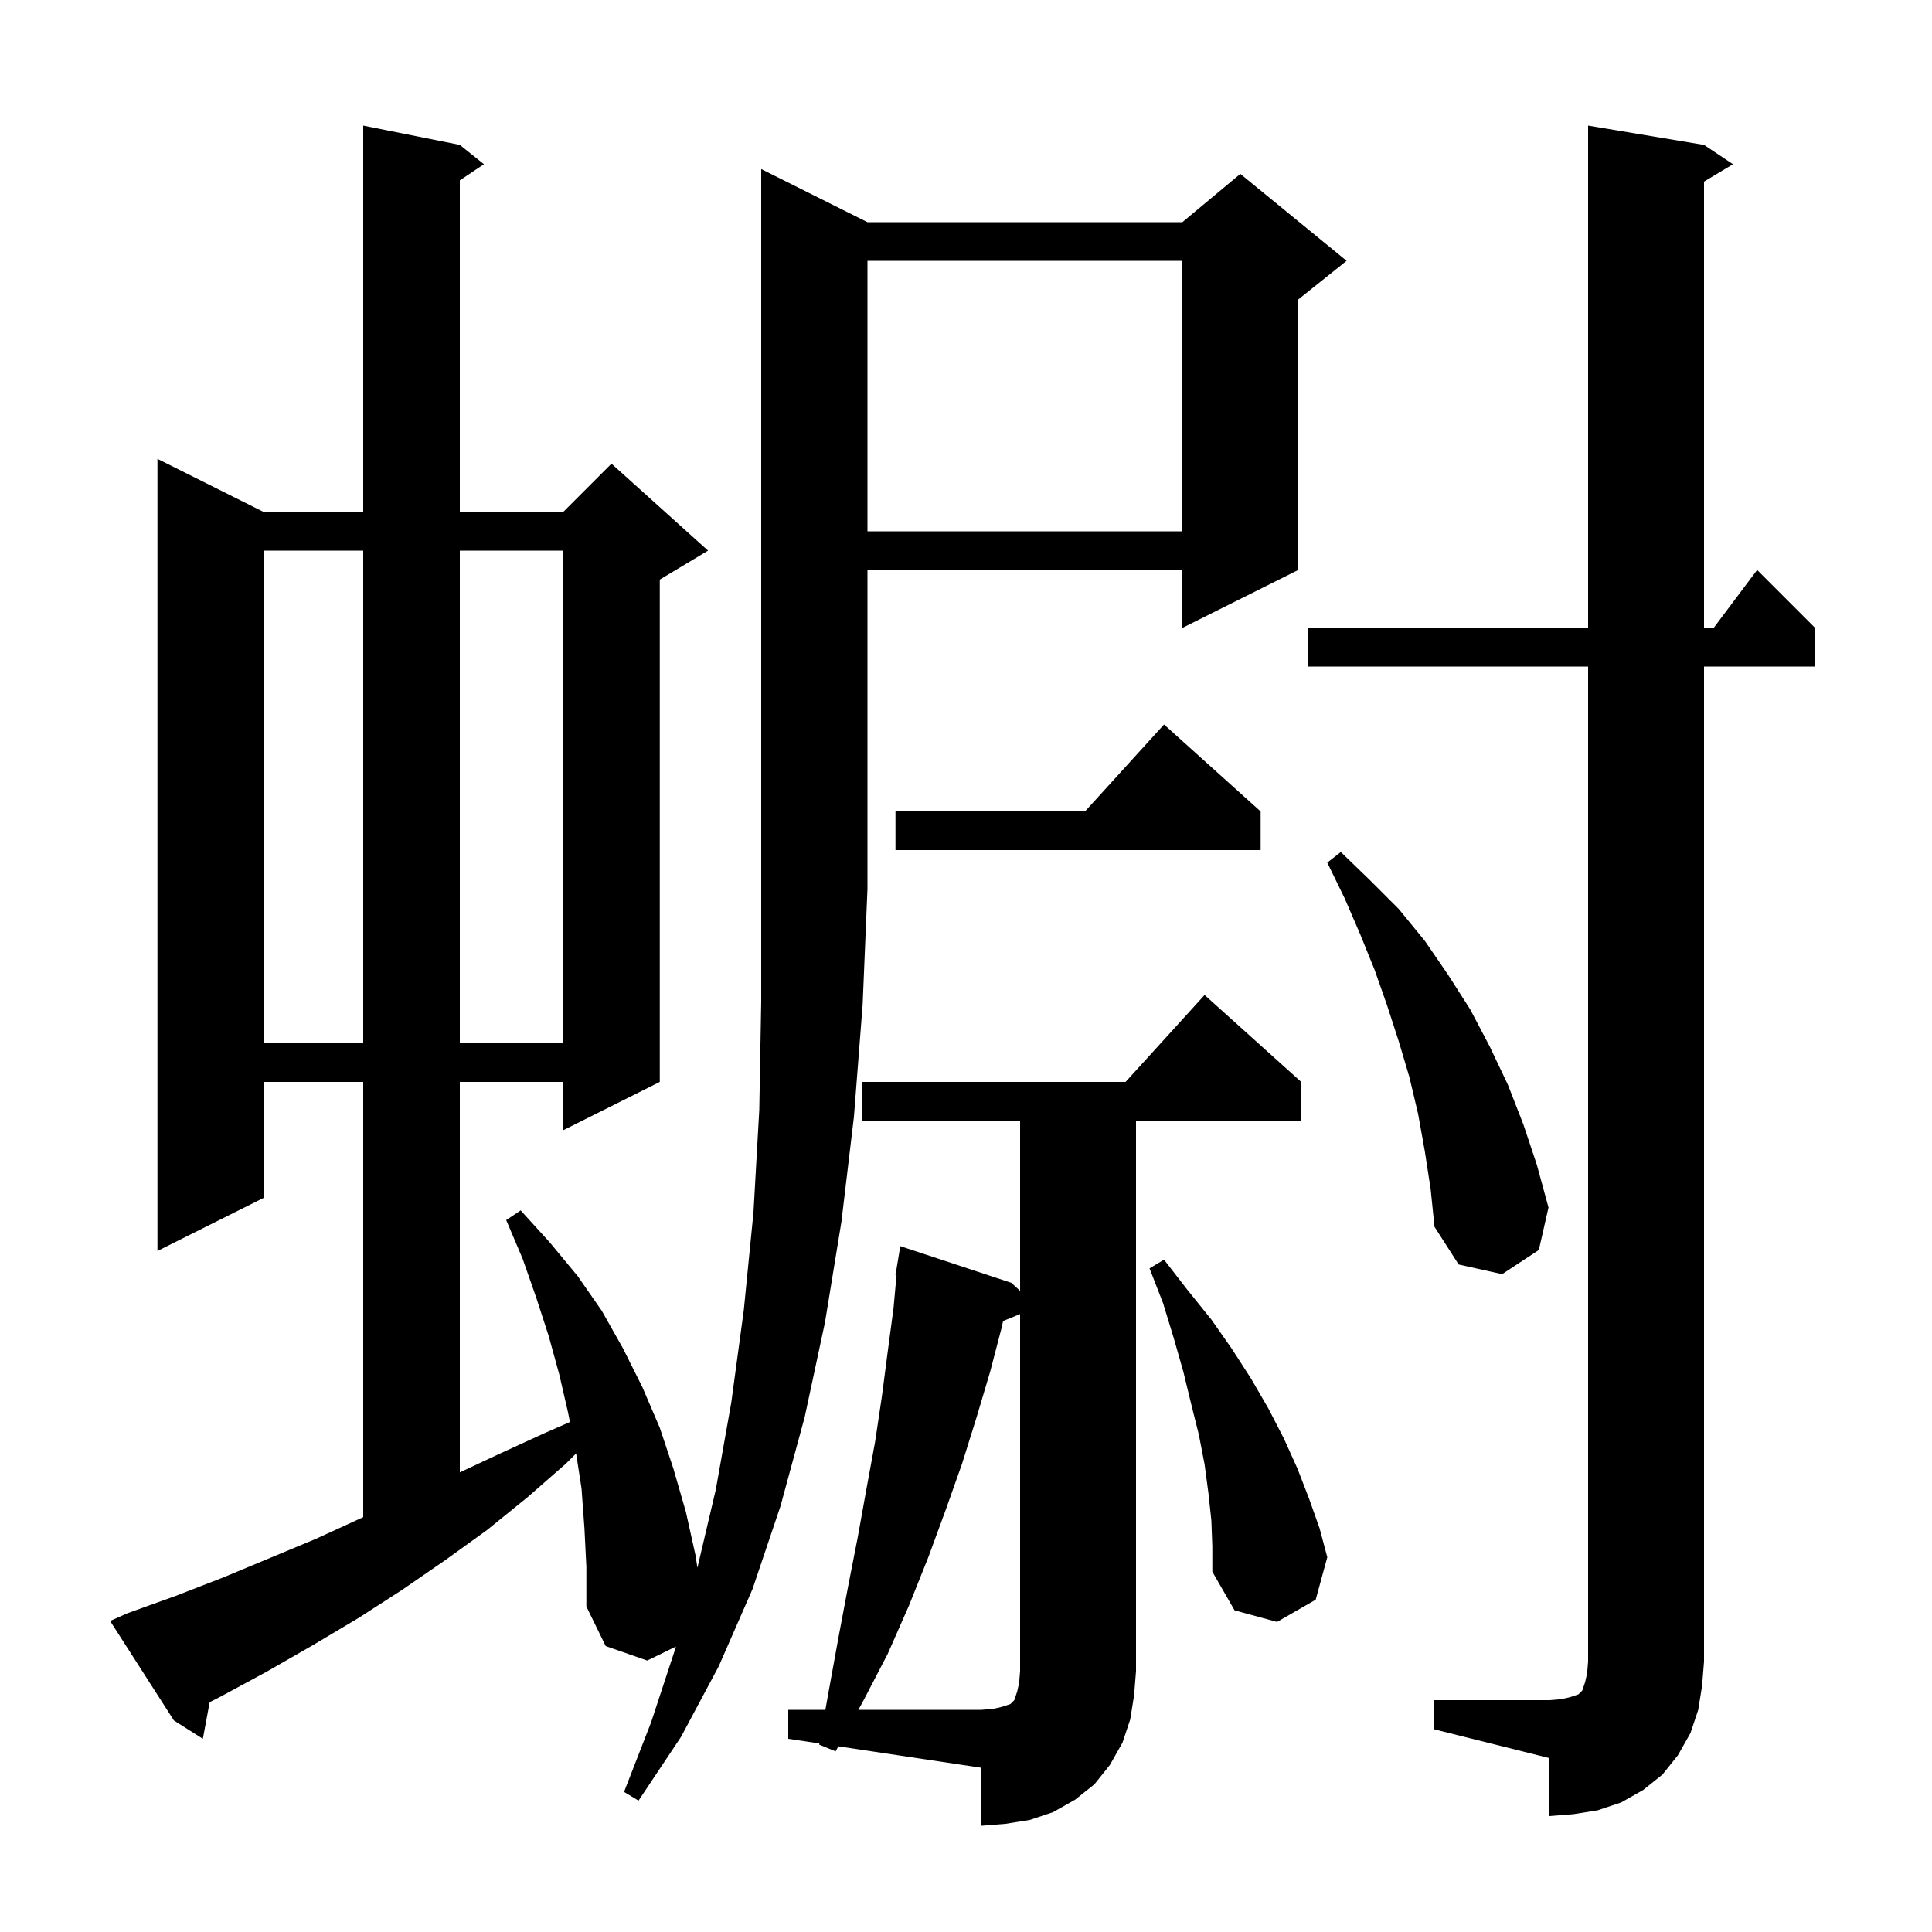 <svg xmlns="http://www.w3.org/2000/svg" xmlns:xlink="http://www.w3.org/1999/xlink" version="1.1" baseProfile="full" viewBox="0 0 200 200" width="200" height="200"><g fill="currentColor"><path d="M 86.5 181.3 L 84.8 180.6 L 84.821 180.483 L 81.6 180.0 L 81.6 177.0 L 85.443 177.0 L 85.8 175.0 L 86.8 169.5 L 87.8 164.2 L 88.8 159.1 L 89.7 154.1 L 90.6 149.2 L 91.3 144.5 L 91.9 139.9 L 92.5 135.4 L 92.808 132.007 L 92.7 132.0 L 93.2 129.0 L 104.7 132.8 L 105.6 133.633 L 105.6 116.0 L 89.2 116.0 L 89.2 112.0 L 116.518 112.0 L 124.7 103.0 L 134.7 112.0 L 134.7 116.0 L 117.6 116.0 L 117.6 173.0 L 117.4 175.5 L 117.0 178.0 L 116.2 180.4 L 114.9 182.7 L 113.3 184.7 L 111.3 186.3 L 109.0 187.6 L 106.6 188.4 L 104.1 188.8 L 101.6 189.0 L 101.6 183.0 L 86.787 180.778 Z M 148.4 176.0 L 160.4 176.0 L 161.6 175.9 L 162.5 175.7 L 163.4 175.4 L 163.8 175.0 L 164.1 174.1 L 164.3 173.2 L 164.4 172.0 L 164.4 69.0 L 135.4 69.0 L 135.4 65.0 L 164.4 65.0 L 164.4 13.0 L 176.4 15.0 L 179.4 17.0 L 176.4 18.8 L 176.4 65.0 L 177.4 65.0 L 181.9 59.0 L 187.9 65.0 L 187.9 69.0 L 176.4 69.0 L 176.4 172.0 L 176.2 174.5 L 175.8 177.0 L 175.0 179.4 L 173.7 181.7 L 172.1 183.7 L 170.1 185.3 L 167.8 186.6 L 165.4 187.4 L 162.9 187.8 L 160.4 188.0 L 160.4 182.0 L 148.4 179.0 Z M 89.8 23.0 L 122.4 23.0 L 128.4 18.0 L 139.4 27.0 L 134.4 31.0 L 134.4 59.0 L 122.4 65.0 L 122.4 59.0 L 89.8 59.0 L 89.8 92.0 L 89.3 104.0 L 88.4 115.6 L 87.1 126.5 L 85.4 136.9 L 83.3 146.7 L 80.8 155.9 L 77.9 164.5 L 74.4 172.5 L 70.5 179.8 L 66.1 186.4 L 64.6 185.5 L 67.4 178.3 L 69.9 170.7 L 69.968 170.452 L 67.0 171.9 L 62.7 170.4 L 60.7 166.3 L 60.7 162.2 L 60.5 158.2 L 60.2 154.1 L 59.64 150.46 L 58.6 151.5 L 54.6 155.0 L 50.4 158.4 L 46.1 161.5 L 41.6 164.6 L 37.1 167.5 L 32.4 170.3 L 27.7 173.0 L 22.9 175.6 L 21.704 176.21 L 21.0 180.0 L 18.0 178.1 L 11.4 167.8 L 13.2 167.0 L 18.2 165.2 L 23.1 163.3 L 32.7 159.3 L 37.5 157.1 L 37.6 157.056 L 37.6 112.0 L 27.3 112.0 L 27.3 124.0 L 16.3 129.5 L 16.3 47.5 L 27.3 53.0 L 37.6 53.0 L 37.6 13.0 L 47.6 15.0 L 50.1 17.0 L 47.6 18.667 L 47.6 53.0 L 58.3 53.0 L 63.3 48.0 L 73.3 57.0 L 68.3 60.0 L 68.3 112.0 L 58.3 117.0 L 58.3 112.0 L 47.6 112.0 L 47.6 152.419 L 51.7 150.5 L 56.5 148.3 L 59.001 147.206 L 58.8 146.2 L 57.9 142.3 L 56.8 138.3 L 55.5 134.3 L 54.1 130.3 L 52.4 126.3 L 53.9 125.3 L 56.9 128.6 L 59.8 132.1 L 62.3 135.7 L 64.5 139.6 L 66.5 143.6 L 68.3 147.8 L 69.7 152.0 L 71.0 156.5 L 72.0 161.0 L 72.196 162.29 L 74.1 154.2 L 75.7 145.2 L 77.0 135.6 L 78.0 125.5 L 78.6 114.9 L 78.8 103.7 L 78.8 17.5 Z M 125.4 157.4 L 125.1 154.6 L 124.7 151.6 L 124.1 148.5 L 123.3 145.3 L 122.5 142.0 L 121.5 138.5 L 120.4 134.9 L 119.0 131.3 L 120.5 130.4 L 122.9 133.5 L 125.4 136.6 L 127.5 139.6 L 129.5 142.7 L 131.3 145.8 L 132.9 148.9 L 134.3 152.0 L 135.5 155.1 L 136.6 158.2 L 137.4 161.2 L 136.2 165.6 L 132.2 167.9 L 127.8 166.7 L 125.5 162.7 L 125.5 160.1 Z M 147.5 119.2 L 146.8 115.3 L 145.9 111.5 L 144.8 107.8 L 143.6 104.1 L 142.3 100.4 L 140.8 96.7 L 139.2 93.0 L 137.4 89.3 L 138.8 88.2 L 141.8 91.1 L 144.8 94.1 L 147.5 97.4 L 149.9 100.9 L 152.2 104.5 L 154.2 108.3 L 156.1 112.3 L 157.7 116.4 L 159.1 120.6 L 160.3 125.0 L 159.3 129.4 L 155.5 131.9 L 151.0 130.9 L 148.5 127.0 L 148.1 123.1 Z M 27.3 57.0 L 27.3 108.0 L 37.6 108.0 L 37.6 57.0 Z M 47.6 57.0 L 47.6 108.0 L 58.3 108.0 L 58.3 57.0 Z M 130.5 84.0 L 130.5 88.0 L 92.7 88.0 L 92.7 84.0 L 112.318 84.0 L 120.5 75.0 Z M 89.8 27.0 L 89.8 55.0 L 122.4 55.0 L 122.4 27.0 Z M 103.841 136.75 L 103.7 137.4 L 102.5 142.0 L 101.1 146.7 L 99.6 151.5 L 97.9 156.3 L 96.1 161.2 L 94.1 166.2 L 91.9 171.2 L 89.3 176.2 L 88.861 177.0 L 101.6 177.0 L 102.8 176.9 L 103.7 176.7 L 104.6 176.4 L 105.0 176.0 L 105.3 175.1 L 105.5 174.2 L 105.6 173.0 L 105.6 136.033 Z "/></g></svg>